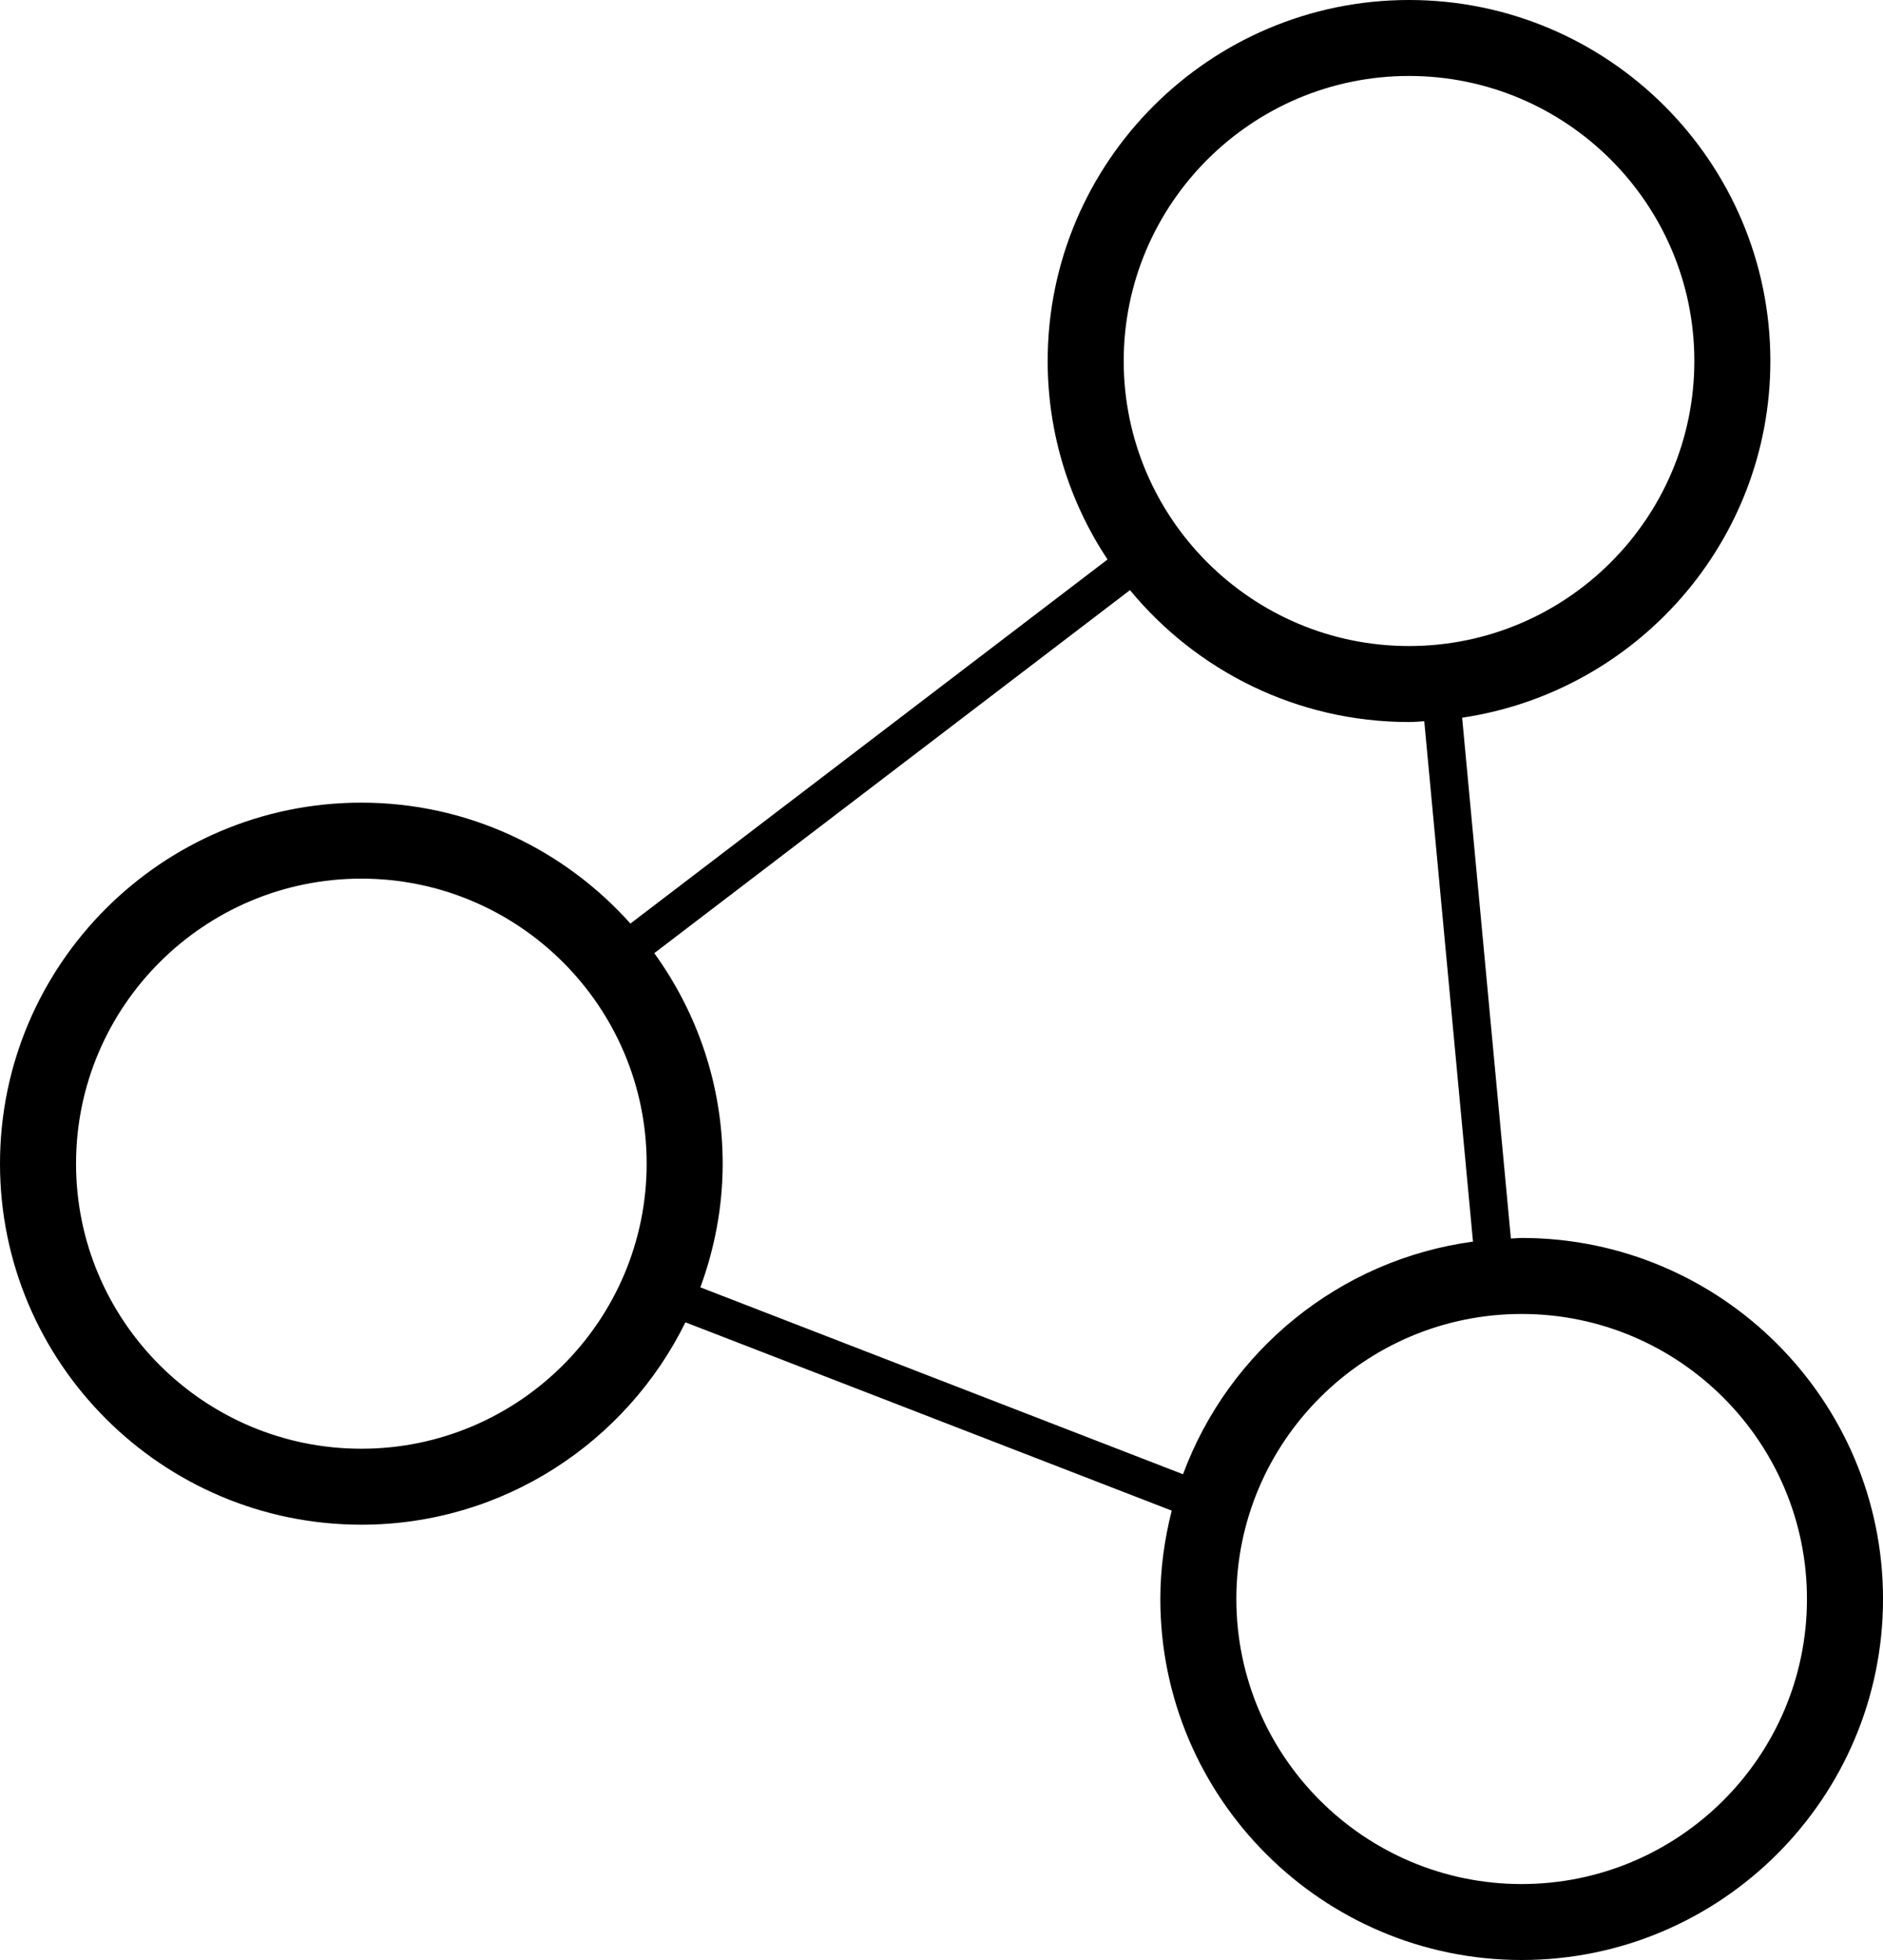 <?xml version="1.0" encoding="UTF-8"?>
<svg id="Ebene_1" xmlns="http://www.w3.org/2000/svg" version="1.1" viewBox="0 0 99 103">
  <!-- Generator: Adobe Illustrator 29.8.1, SVG Export Plug-In . SVG Version: 2.1.1 Build 2)  -->
  <path d="M80.002,65.057c-.191,0-.376.023-.566.029l-2.563-27.37c9.152-1.356,16.205-9.232,16.205-18.743C93.078,8.511,84.556 0,74.081 0,63.605 0,55.082,8.511,55.082,18.972c0,3.852,1.163,7.435,3.146,10.43l-25.083,19.132c-3.481-3.888-8.525-6.354-14.147-6.354C8.523,42.181,0,50.691,0,61.152c0,10.462,8.523,18.972,18.998,18.972,7.478,0,13.941-4.348,17.039-10.635l25.567,9.896c-.377,1.489-.599,3.039-.599,4.643,0,10.461,8.523,18.972,18.998,18.972s18.998-8.511,18.998-18.972-8.523-18.972-18.998-18.972ZM74.081,3.992c8.271,0,15,6.72,15,14.979s-6.729,14.979-15,14.979-15.001-6.72-15.001-14.979,6.73-14.979,15.001-14.979ZM18.998,76.132c-8.271,0-15-6.72-15-14.98s6.729-14.979,15-14.979,15,6.72,15,14.979-6.729,14.98-15,14.98ZM36.822,67.652c.745-2.031,1.173-4.214,1.173-6.5,0-4.13-1.343-7.944-3.596-11.063l25.011-19.077c3.487,4.229,8.768,6.931,14.67,6.931.271,0,.534-.029.802-.041l2.561,27.346c-7.038.953-12.851,5.76-15.245,12.225l-25.375-9.822ZM80.002,99.008c-8.271,0-15-6.72-15-14.979s6.729-14.979,15-14.979,15,6.72,15,14.979-6.729,14.979-15,14.979Z"/>
</svg>